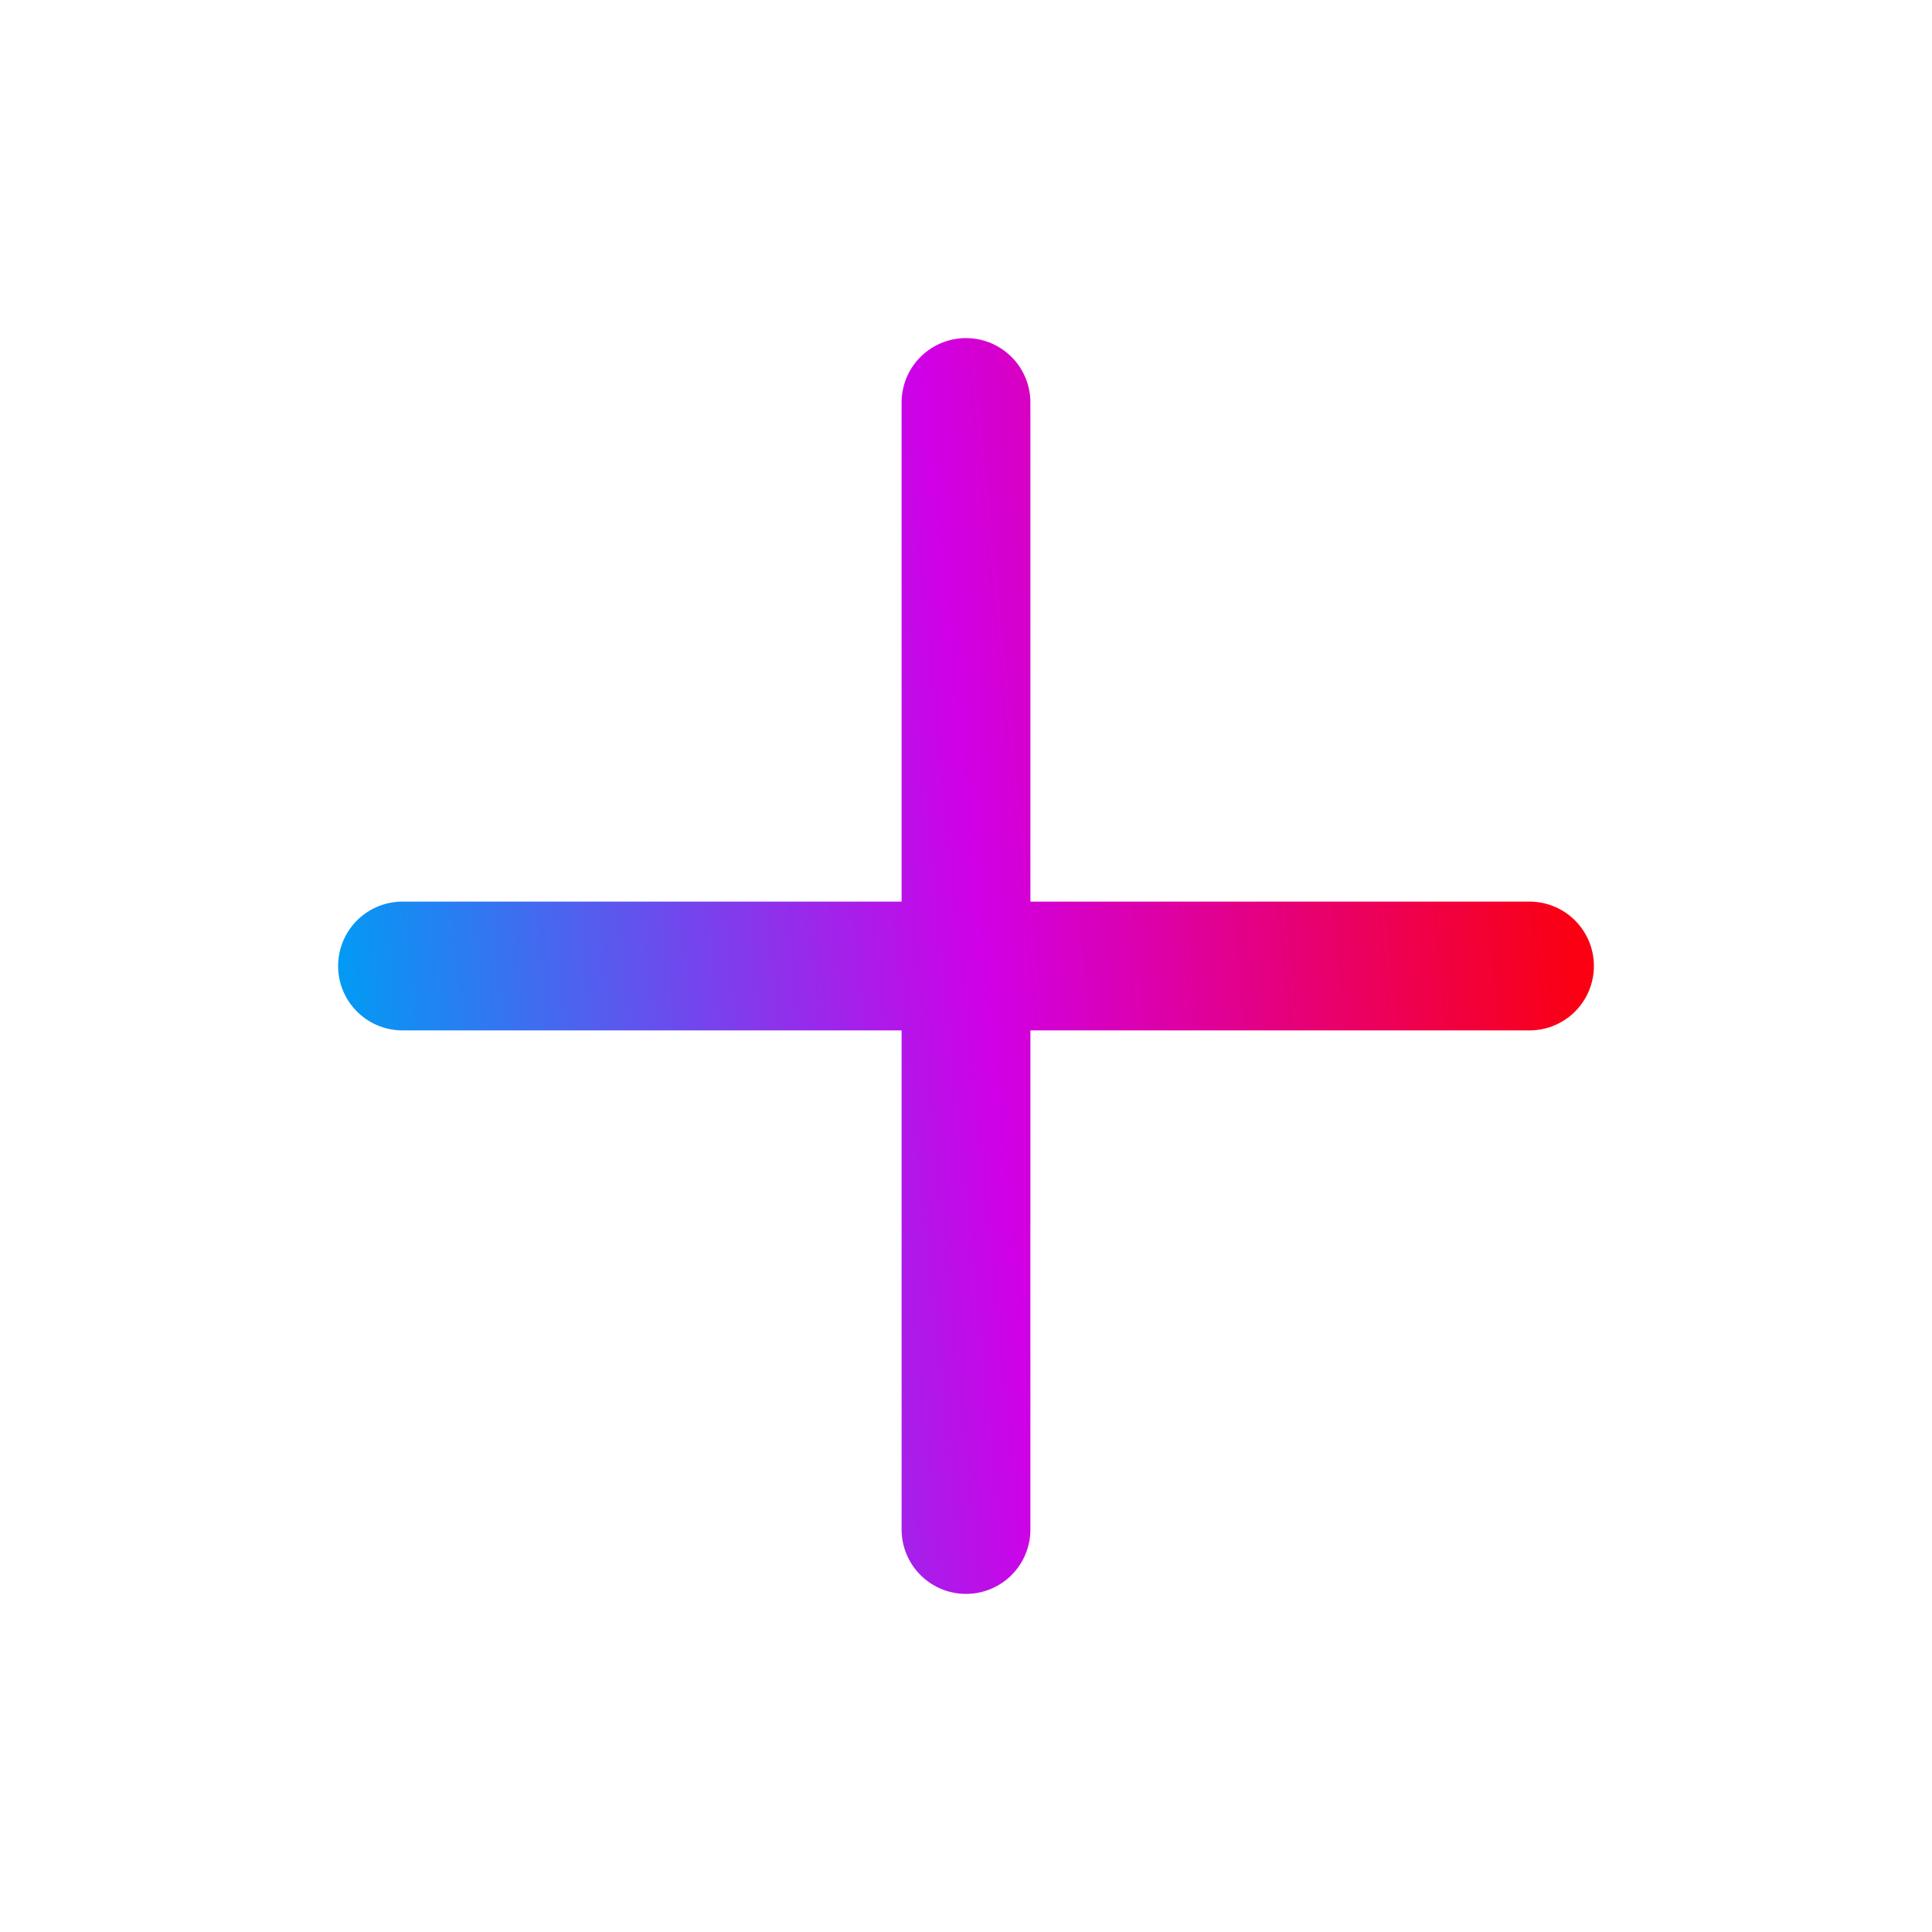 <svg width="30" height="30" viewBox="0 0 30 30" fill="none" xmlns="http://www.w3.org/2000/svg">
<path d="M15 23.75V6.25M23.75 15H6.25" stroke="url(#paint0_linear_38_260)" stroke-width="2" stroke-linecap="round"/>
<defs>
<linearGradient id="paint0_linear_38_260" x1="5.998" y1="23.203" x2="25.123" y2="21.236" gradientUnits="userSpaceOnUse">
<stop stop-color="#009CF4"/>
<stop offset="0.523" stop-color="#D000E7"/>
<stop offset="1" stop-color="#FA0012"/>
</linearGradient>
</defs>
</svg>
